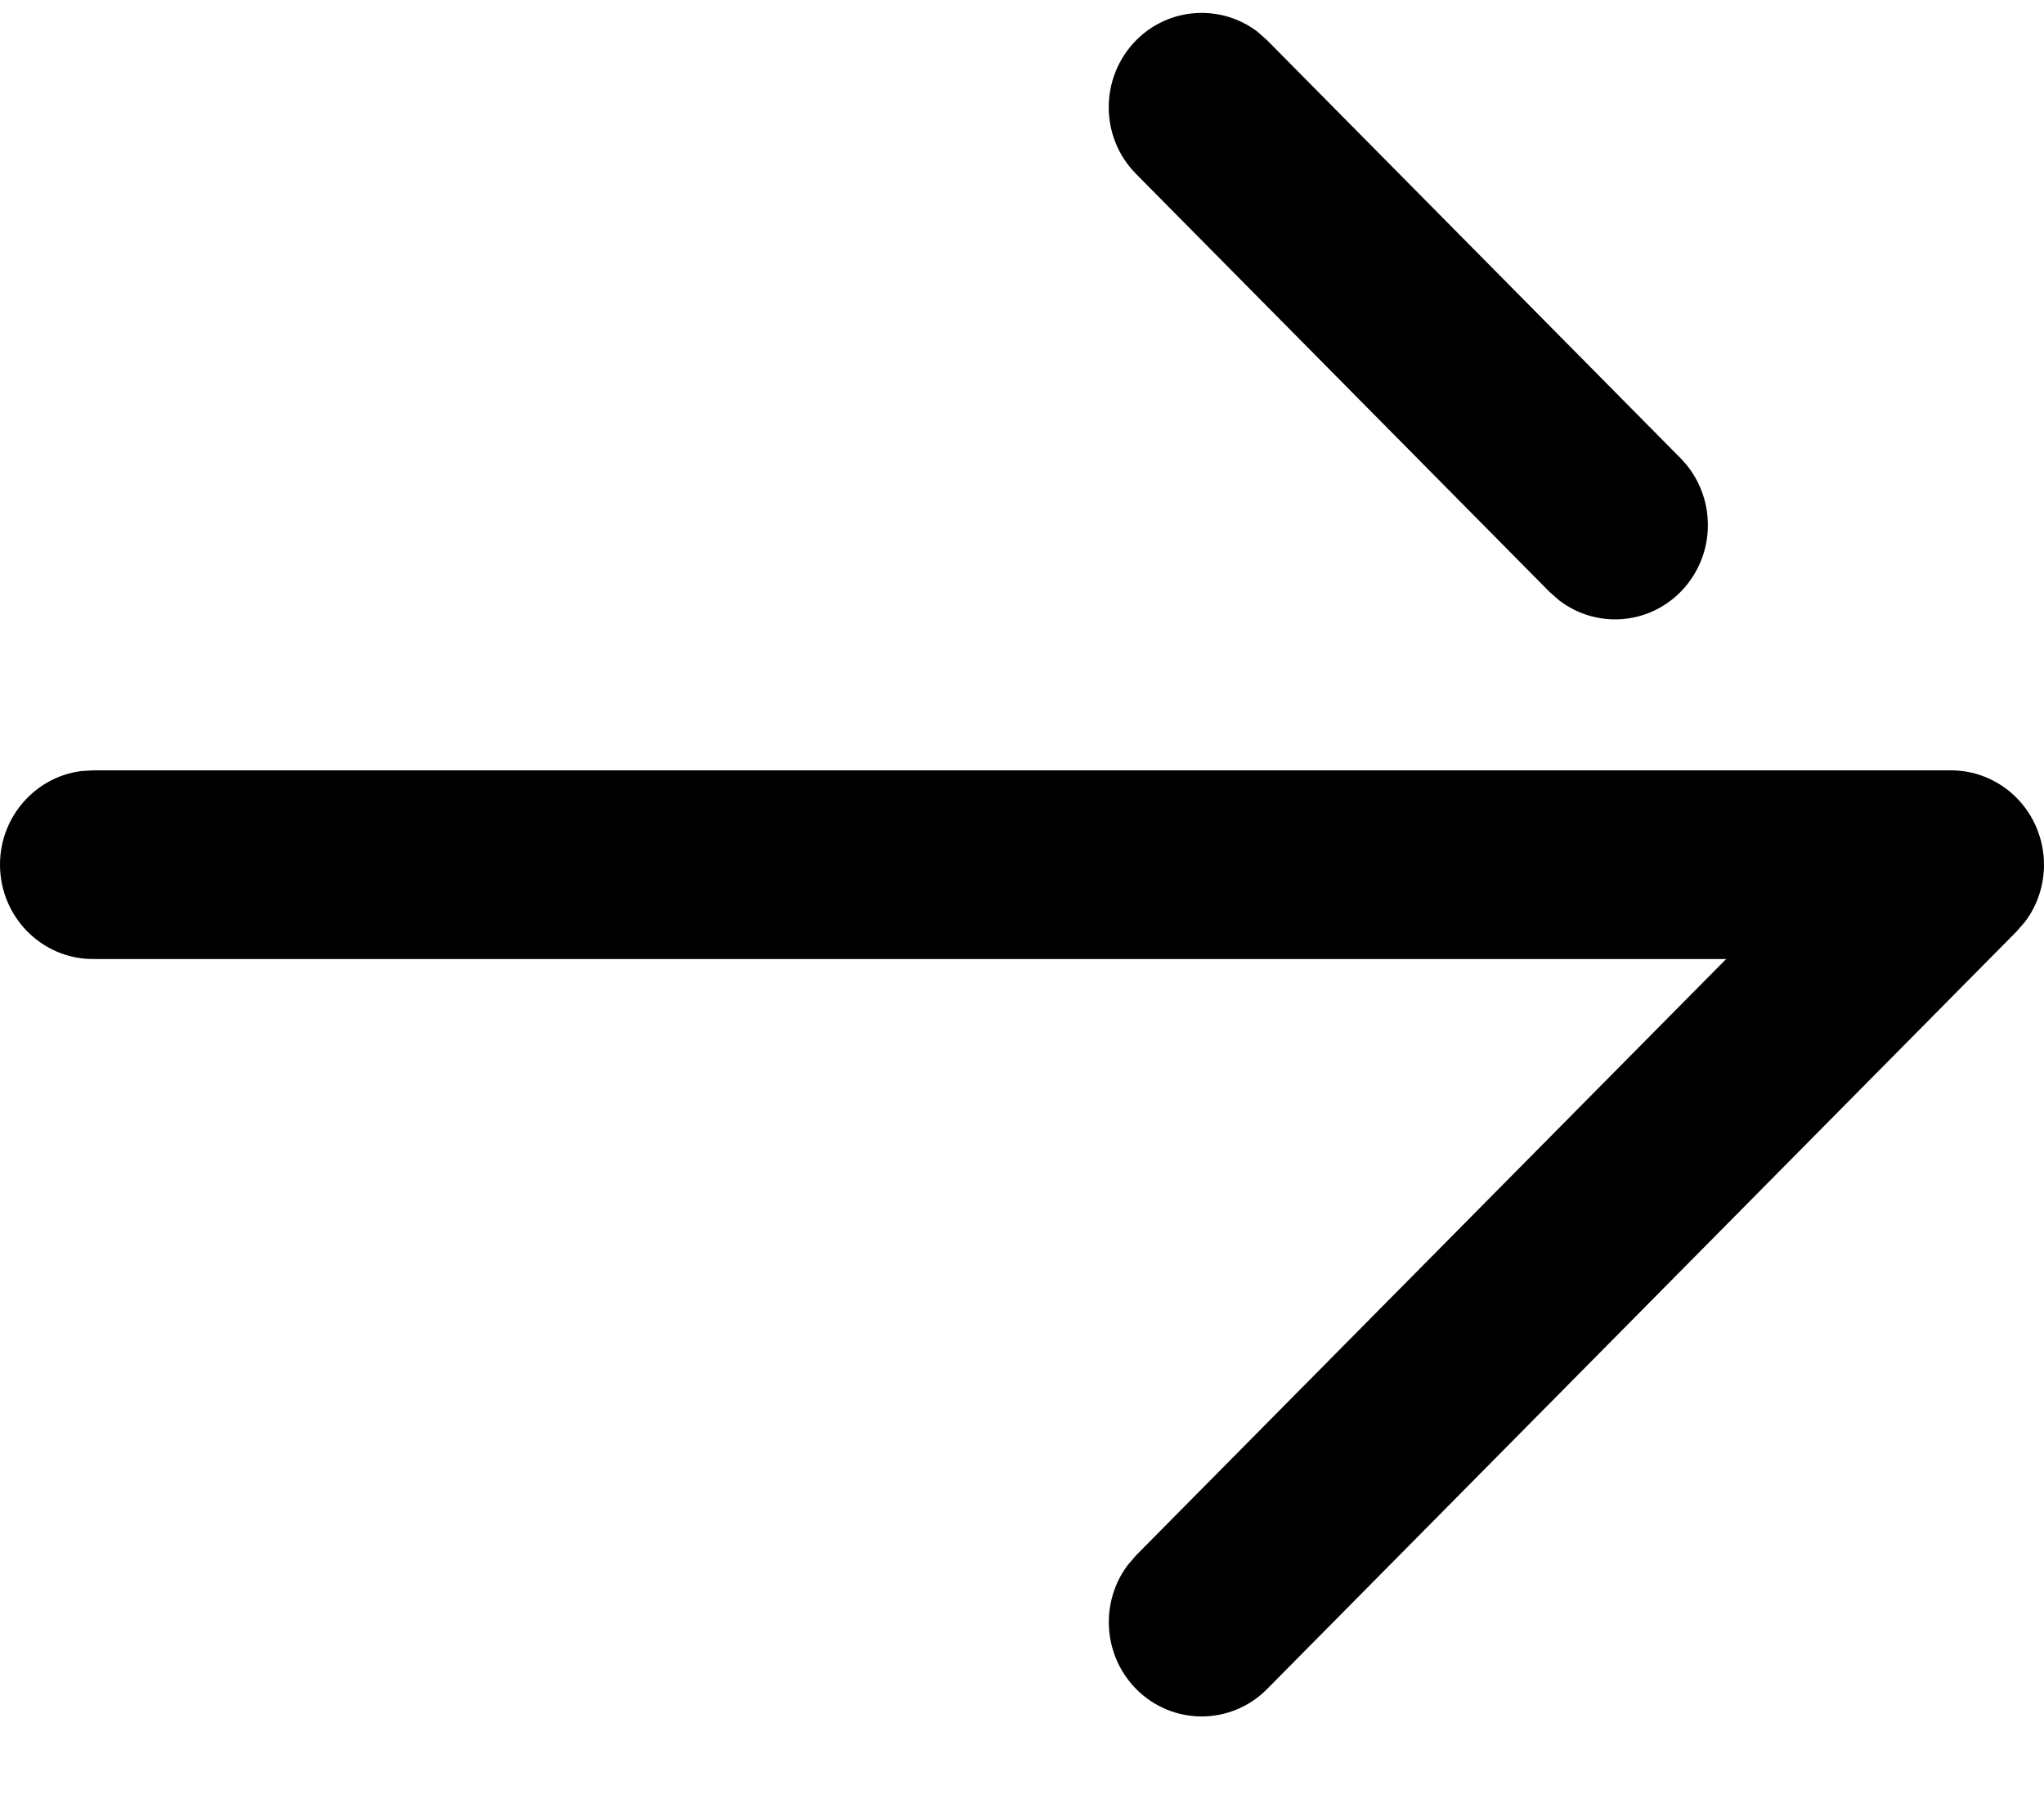 <svg width="18" height="16" viewBox="0 0 18 16" fill="none" xmlns="http://www.w3.org/2000/svg">
<path d="M17.182 6.783C17.513 6.783 17.811 6.986 17.938 7.297C17.979 7.399 18 7.506 18 7.613C18 7.793 17.943 7.971 17.832 8.117L17.759 8.201L11.159 14.871C10.84 15.194 10.322 15.194 10.003 14.869C9.711 14.571 9.687 14.104 9.932 13.779L10.005 13.694L15.201 8.444H0.818C0.367 8.444 8.85501e-05 8.072 0 7.613C0 7.19 0.313 6.84 0.716 6.789L0.818 6.783H17.182ZM10.002 0.358C10.294 0.06 10.755 0.035 11.076 0.281L11.16 0.356L14.799 4.034C14.96 4.197 15.04 4.41 15.04 4.623C15.04 4.835 14.961 5.046 14.802 5.209C14.51 5.507 14.051 5.533 13.729 5.285L13.645 5.211L10.005 1.532C9.684 1.209 9.684 0.683 10.002 0.358Z" fill="black"/>
</svg>

